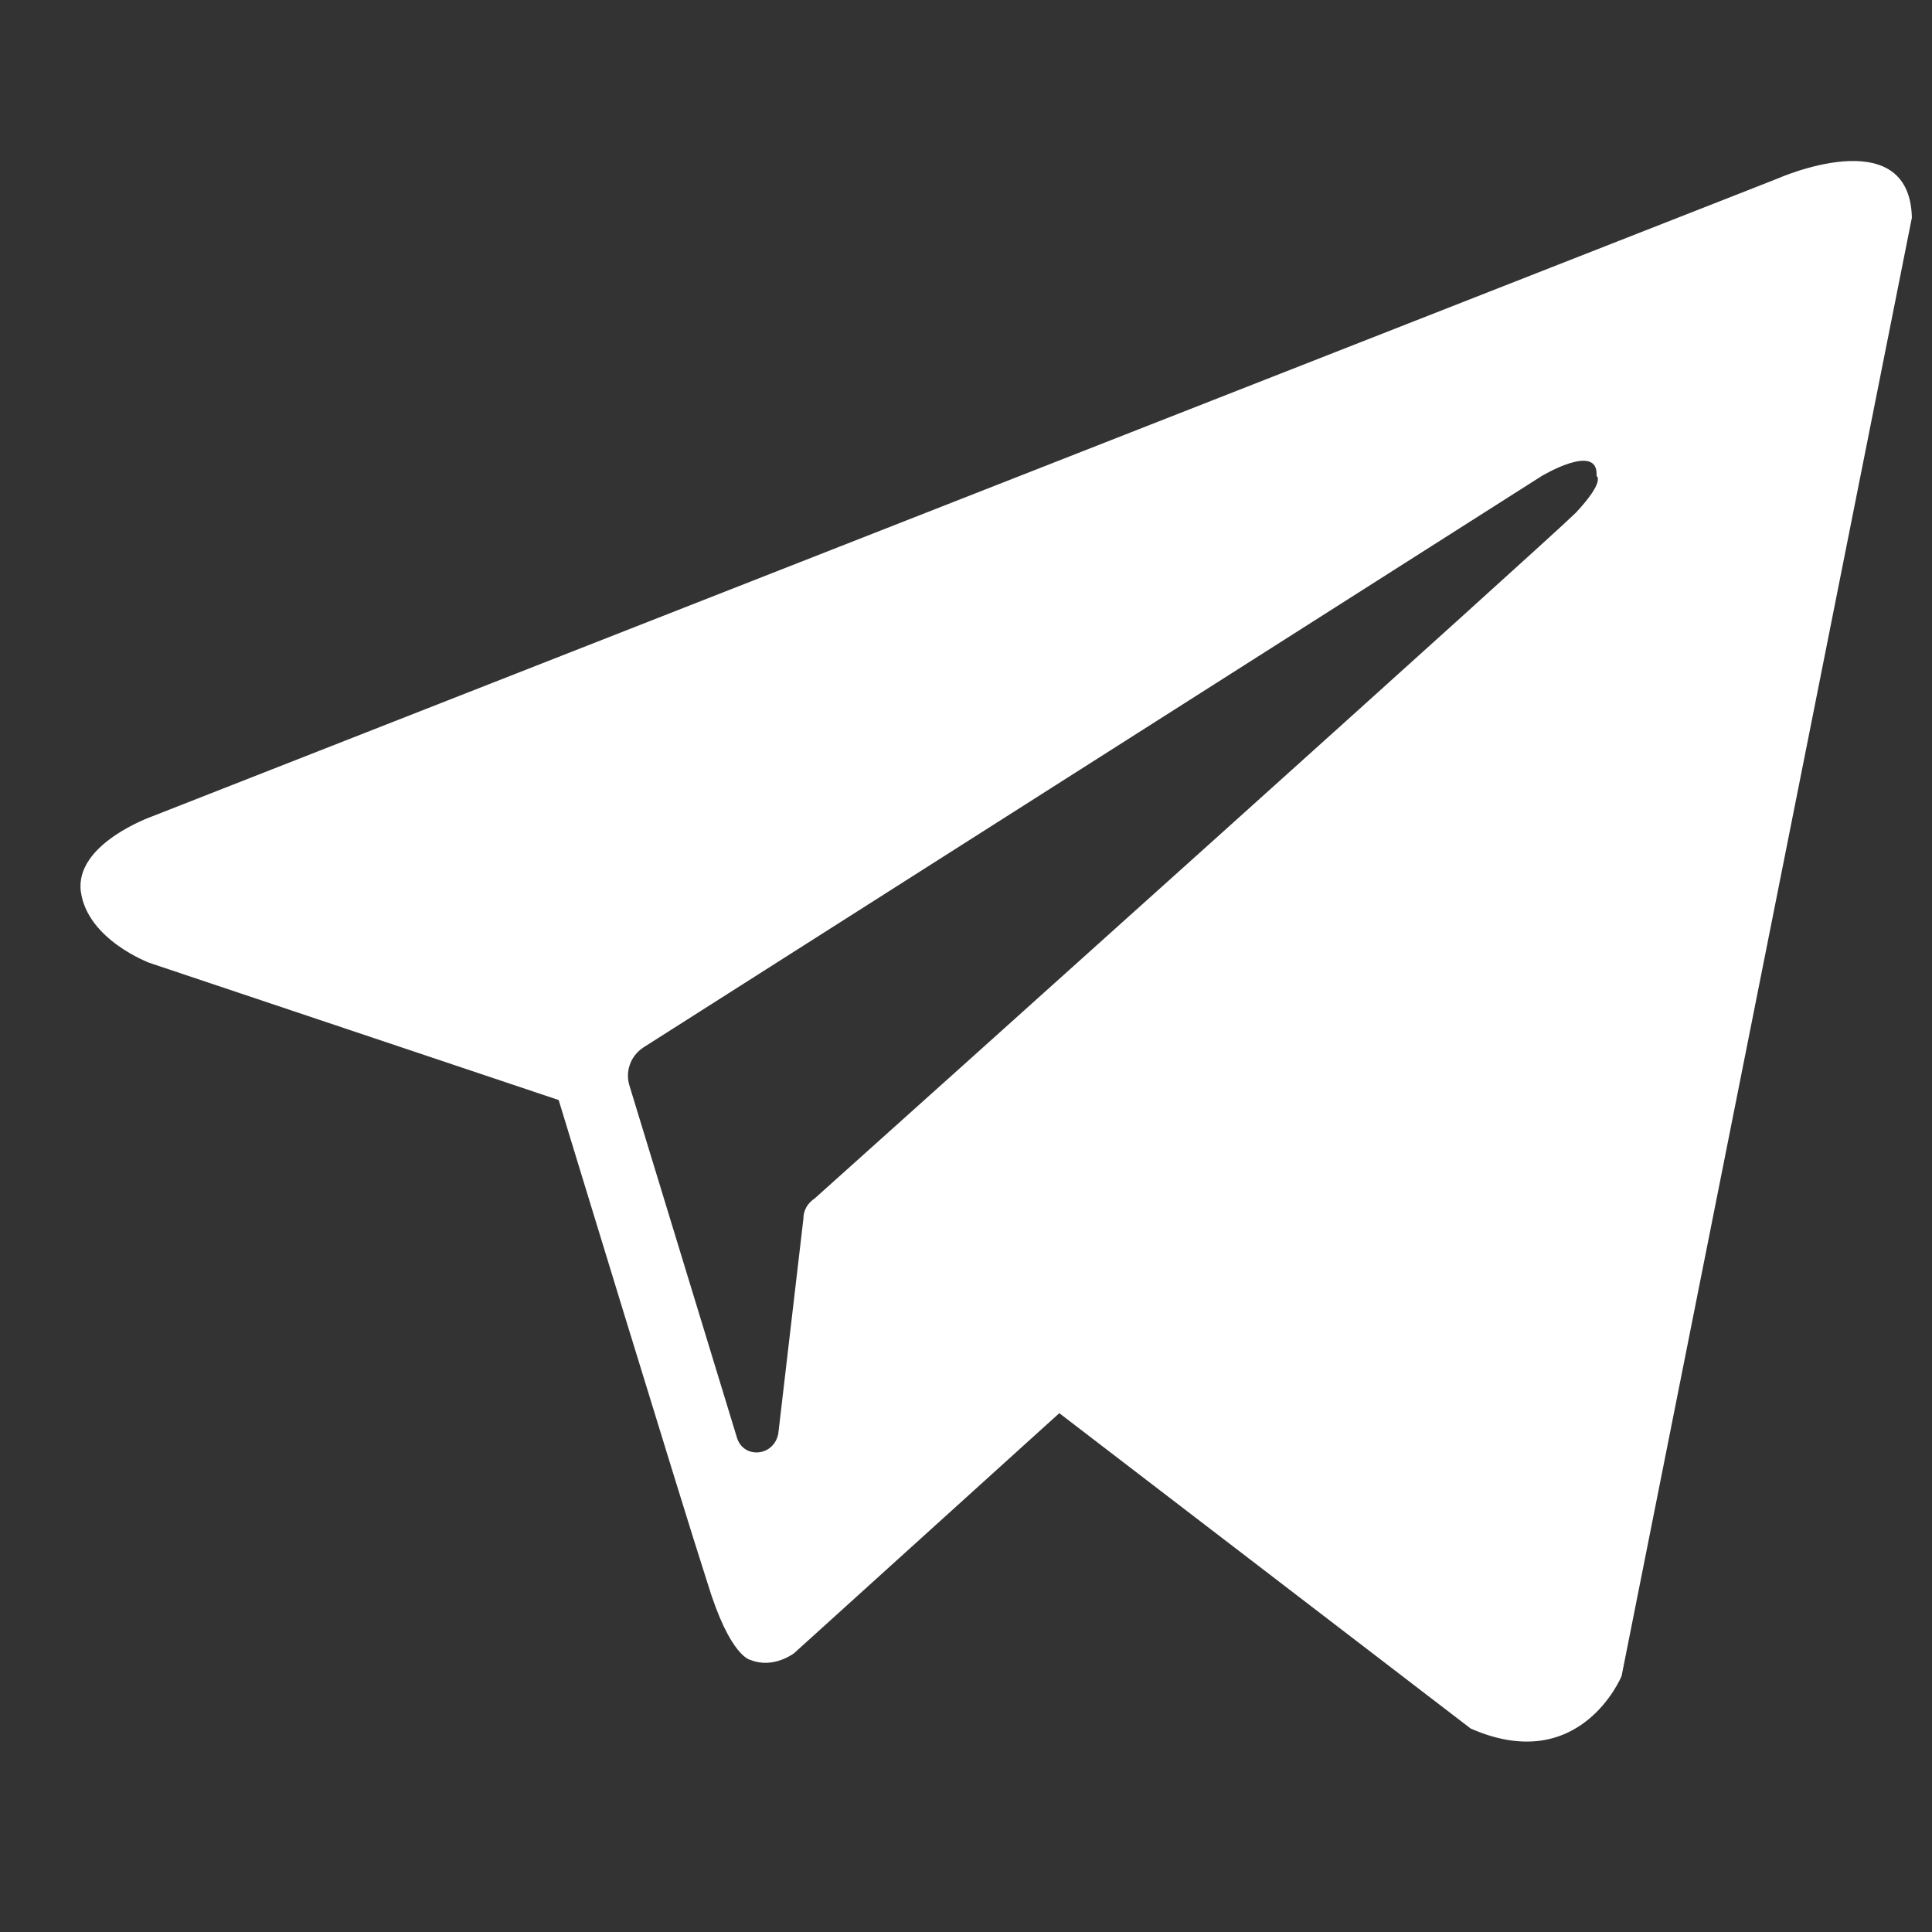 <?xml version="1.0" encoding="UTF-8"?> <svg xmlns="http://www.w3.org/2000/svg" width="24" height="24" viewBox="0 0 24 24" fill="none"><rect x="0" y="0" width="24" height="24" fill="#333333" stroke="none"/> <path fill-rule="evenodd" clip-rule="evenodd" d="M18.27 21.473C19.633 22.07 20.144 20.82 20.144 20.82L23.75 2.704C23.722 1.483 22.075 2.221 22.075 2.221L1.886 10.143C1.886 10.143 0.92 10.484 1.005 11.081C1.091 11.677 1.857 11.961 1.857 11.961L6.94 13.665C6.94 13.665 8.473 18.691 8.786 19.656C9.07 20.593 9.325 20.621 9.325 20.621C9.609 20.735 9.865 20.536 9.865 20.536L13.159 17.555L18.27 21.473ZM19.152 5.913C19.152 5.913 19.862 5.487 19.833 5.913C19.833 5.913 19.947 5.97 19.578 6.367C19.237 6.708 11.201 13.92 10.122 14.886C10.037 14.943 9.98 15.028 9.98 15.141L9.668 17.811C9.611 18.095 9.242 18.123 9.157 17.867L7.822 13.495C7.765 13.324 7.822 13.125 7.992 13.012L19.152 5.913Z" fill="white"></path> </svg> 